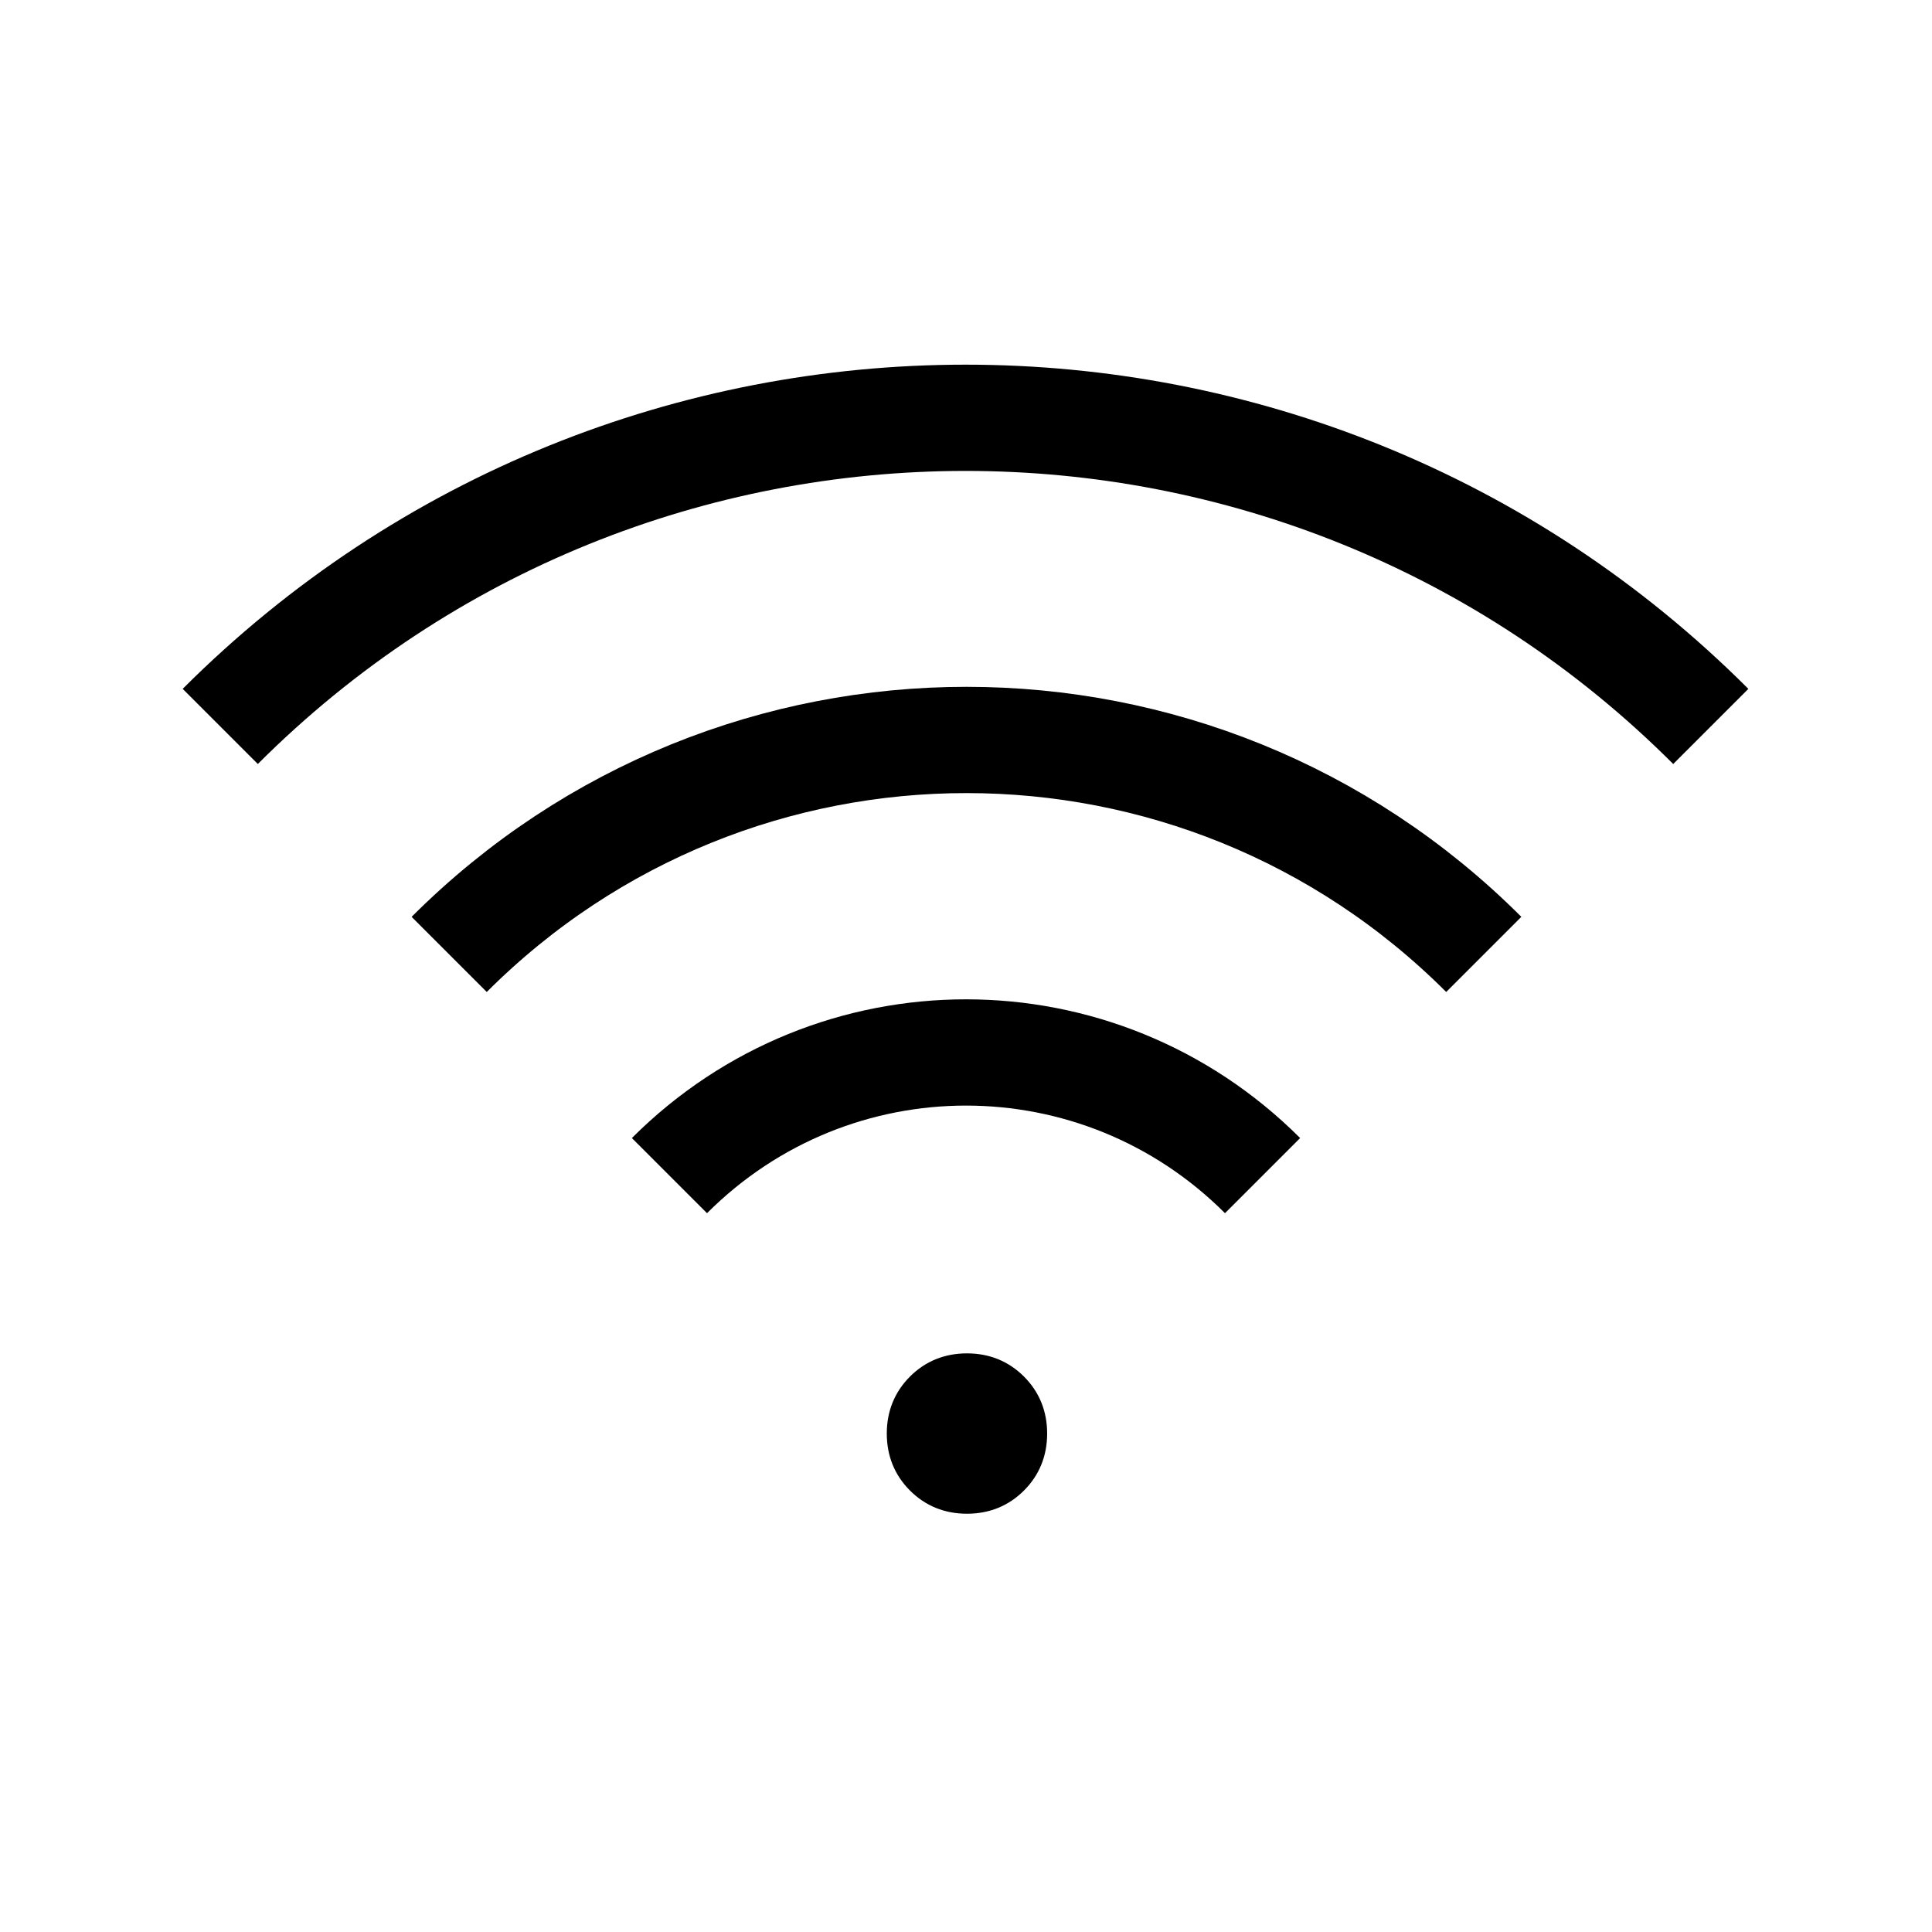 <?xml version="1.0" encoding="UTF-8"?> <svg xmlns="http://www.w3.org/2000/svg" id="Layer_1" data-name="Layer 1" viewBox="0 0 20 20"><defs><style> .cls-1 { fill: none; stroke: #000; stroke-miterlimit: 10; stroke-width: 1.1px; } .cls-2 { stroke-width: 0px; } </style></defs><path class="cls-1" d="m2.28,7.52c4.26-4.26,11.17-4.26,15.43,0"></path><path class="cls-1" d="m4.65,9.88c2.96-2.96,7.75-2.96,10.71,0"></path><path class="cls-1" d="m6.93,12.17c1.7-1.7,4.44-1.7,6.14,0"></path><path class="cls-2" d="m10.01,15.67c-.23,0-.43-.08-.59-.24-.16-.16-.24-.36-.24-.59,0-.23.08-.43.24-.59.16-.16.36-.24.59-.24s.43.08.59.24c.16.16.24.36.24.59s-.08.43-.24.59c-.16.16-.36.24-.59.24Z"></path></svg> 